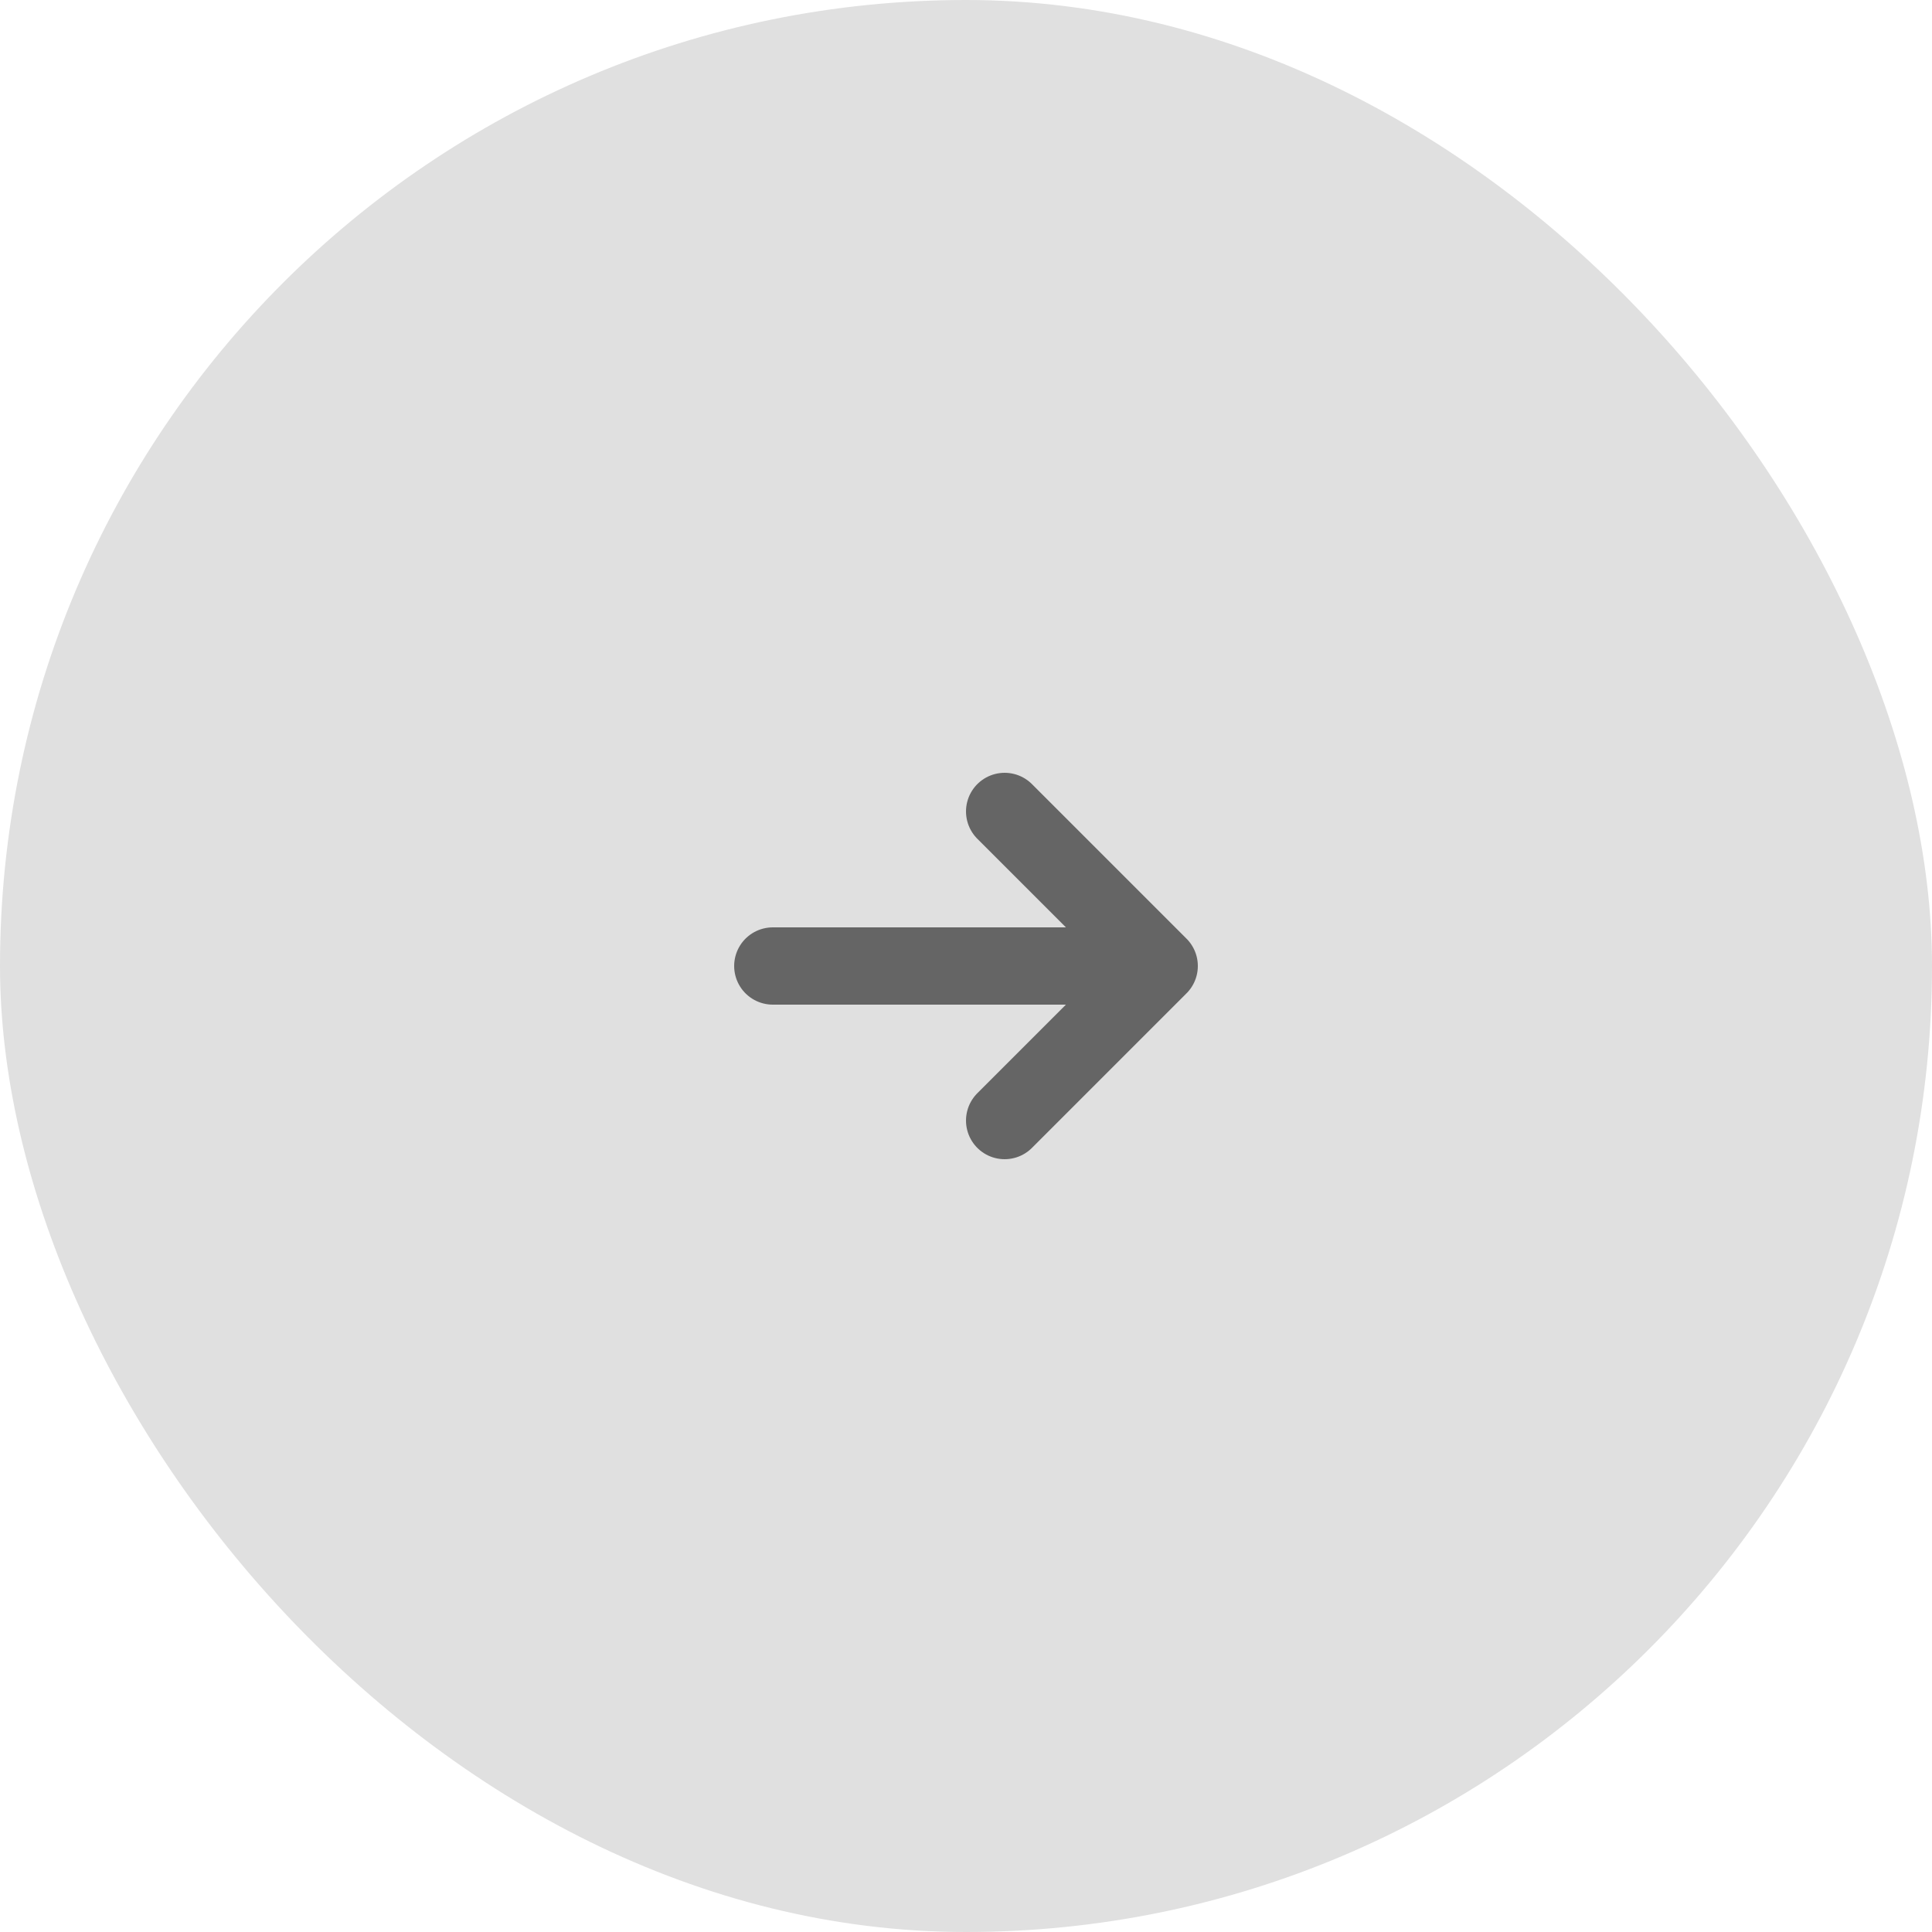 <?xml version="1.0" encoding="UTF-8"?> <svg xmlns="http://www.w3.org/2000/svg" width="50" height="50" viewBox="0 0 50 50" fill="none"><g clip-path="url(#clip0_239_5750)"><rect width="50" height="50" rx="25" fill="#E0E0E0"></rect><path d="M30 25L20 25M30 25L26 29M30 25L26 21" stroke="#656565" stroke-width="2" stroke-linecap="round" stroke-linejoin="round"></path></g><defs><clipPath id="clip0_239_5750"><rect width="50" height="50" fill="white"></rect></clipPath></defs></svg> 